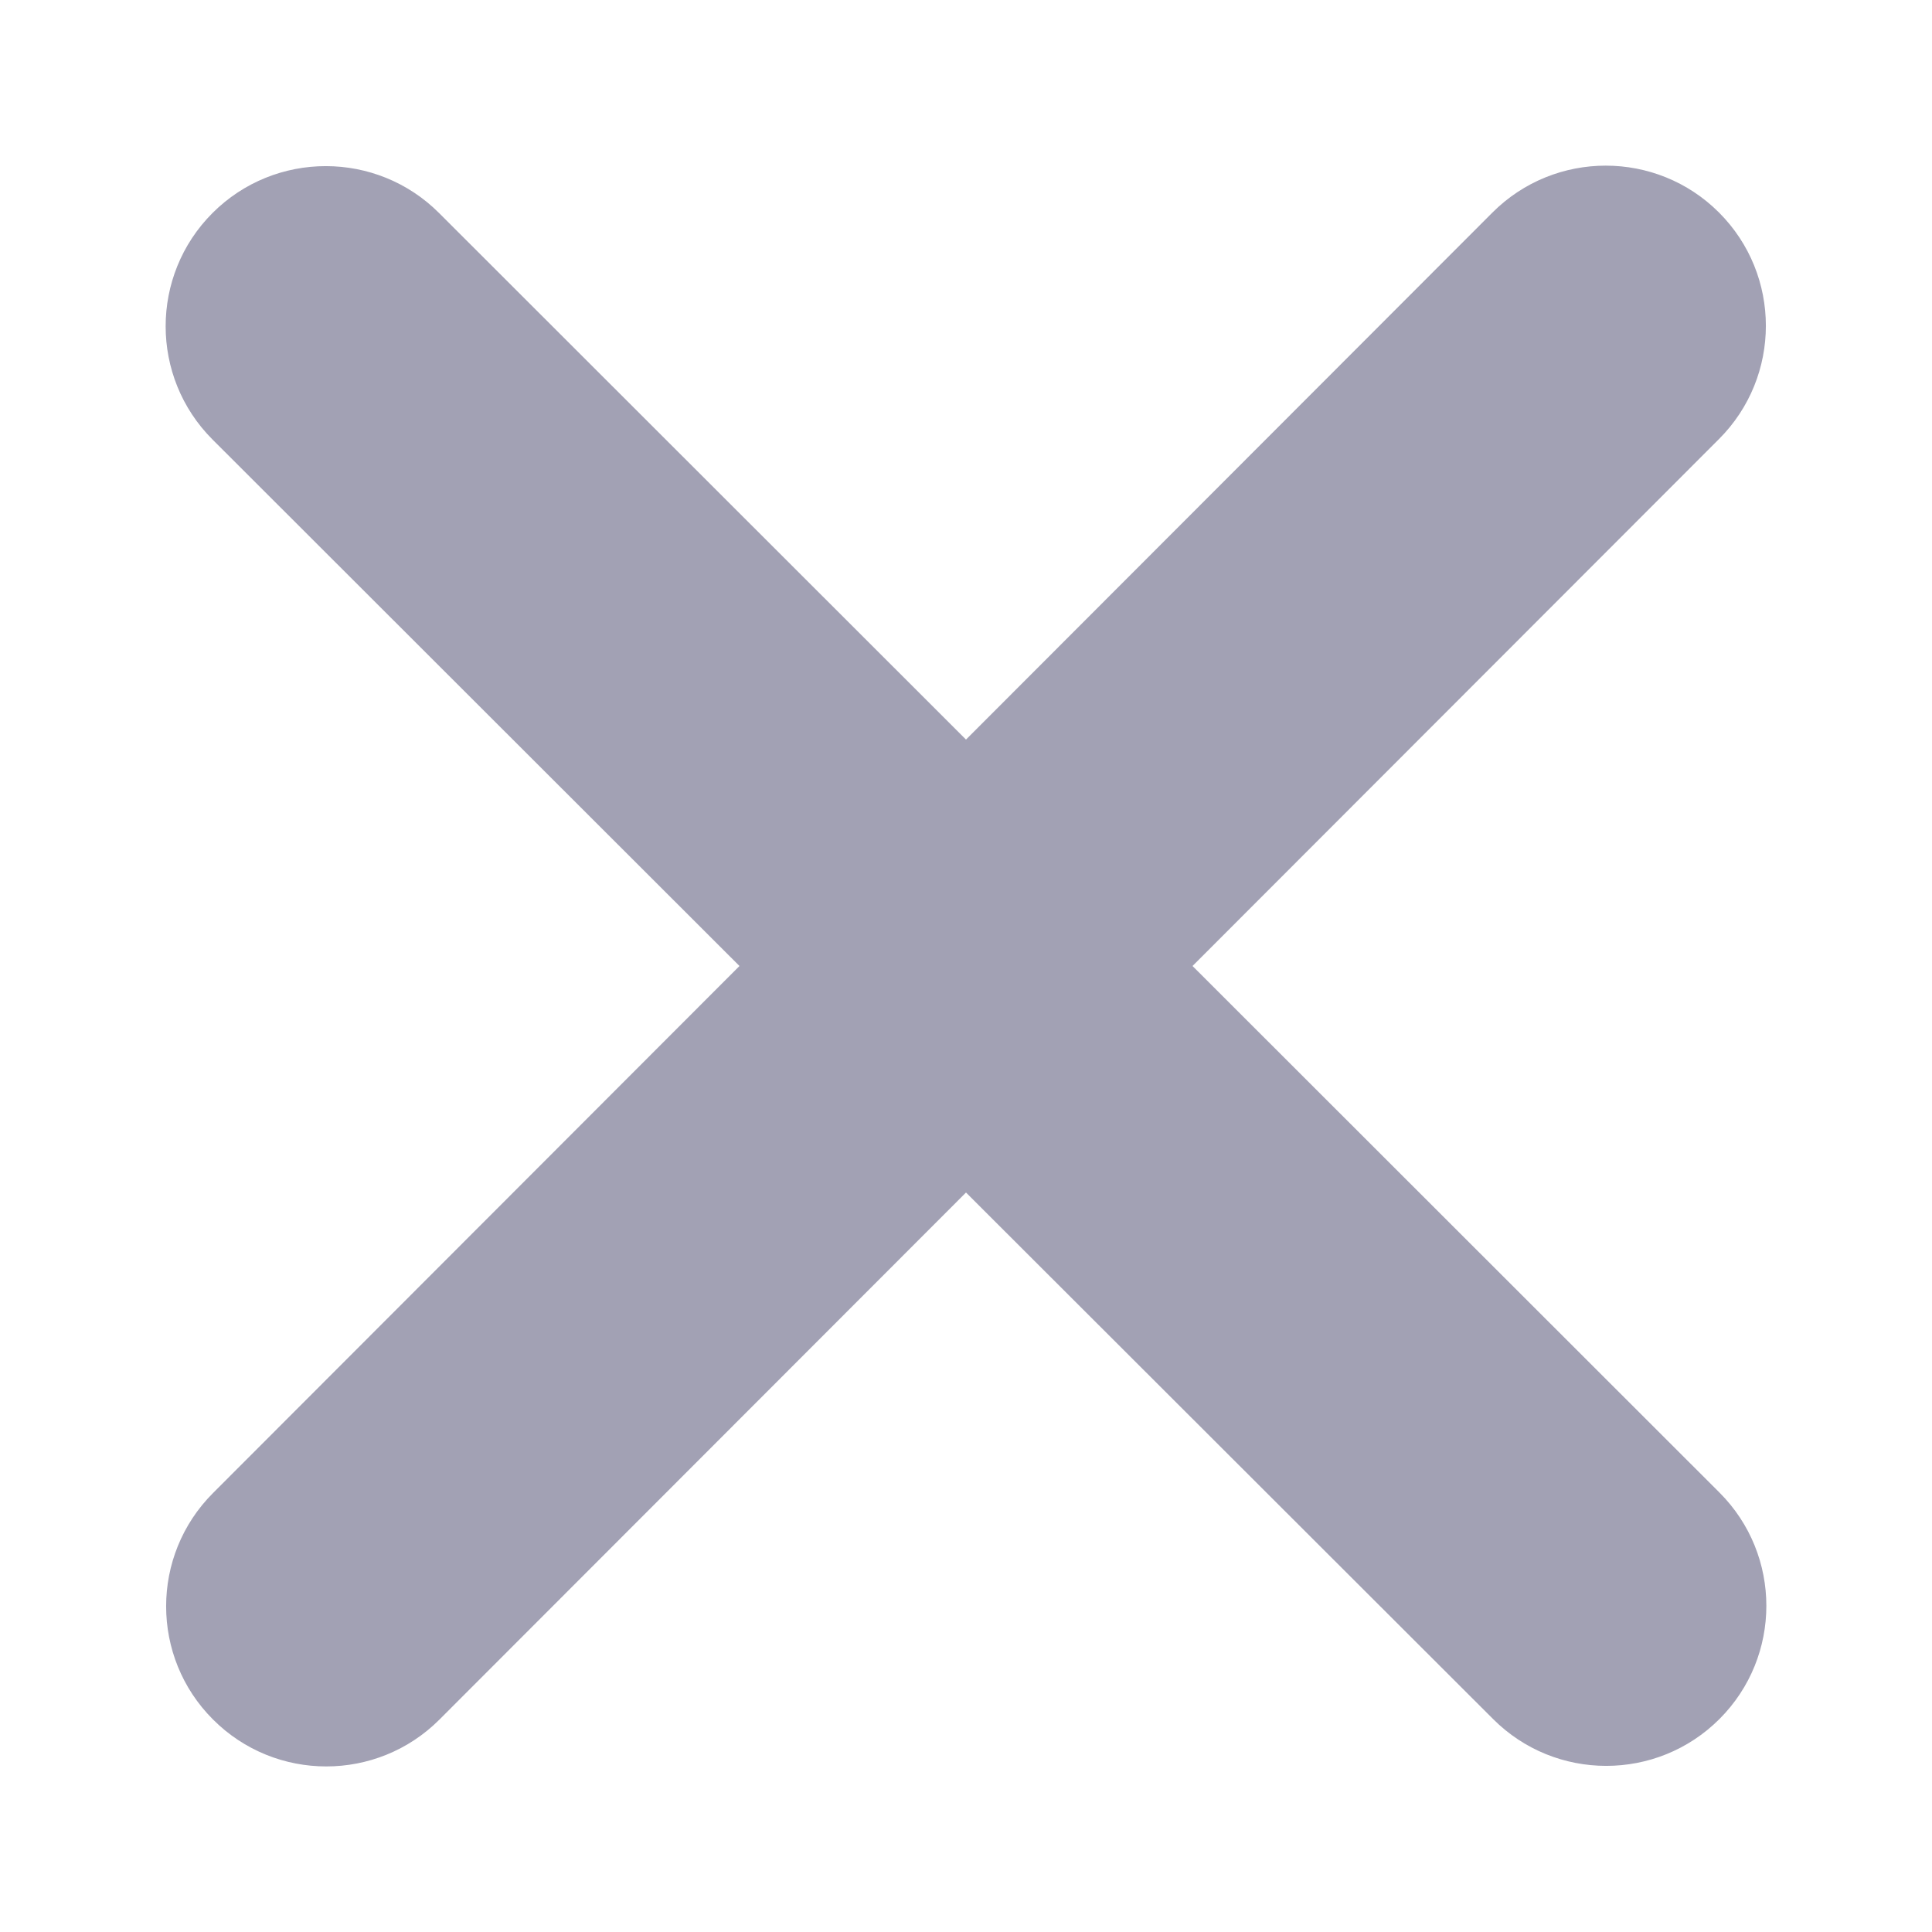 <svg width="20" height="20" viewBox="0 0 20 20" fill="none" xmlns="http://www.w3.org/2000/svg">
<g clip-path="url(#clip0_3729_80866)">
<path d="M17.795 4.545C18.442 3.898 18.442 2.847 17.795 2.2C17.148 1.553 16.097 1.553 15.45 2.2L10 7.656L4.545 2.205C3.898 1.558 2.847 1.558 2.2 2.205C1.553 2.852 1.553 3.903 2.2 4.55L7.655 10L2.205 15.456C1.558 16.103 1.558 17.154 2.205 17.8C2.852 18.448 3.903 18.448 4.55 17.8L10 12.345L15.456 17.795C16.102 18.442 17.153 18.442 17.8 17.795C18.447 17.148 18.447 16.098 17.8 15.451L12.345 10L17.795 4.545Z" fill="#A2A1B4"/>
</g>
<defs>
<clipPath id="clip0_3729_80866">
<rect width="16.667" height="16.667" fill="white" transform="translate(1.667 1.666)"/>
</clipPath>
</defs>
</svg>
